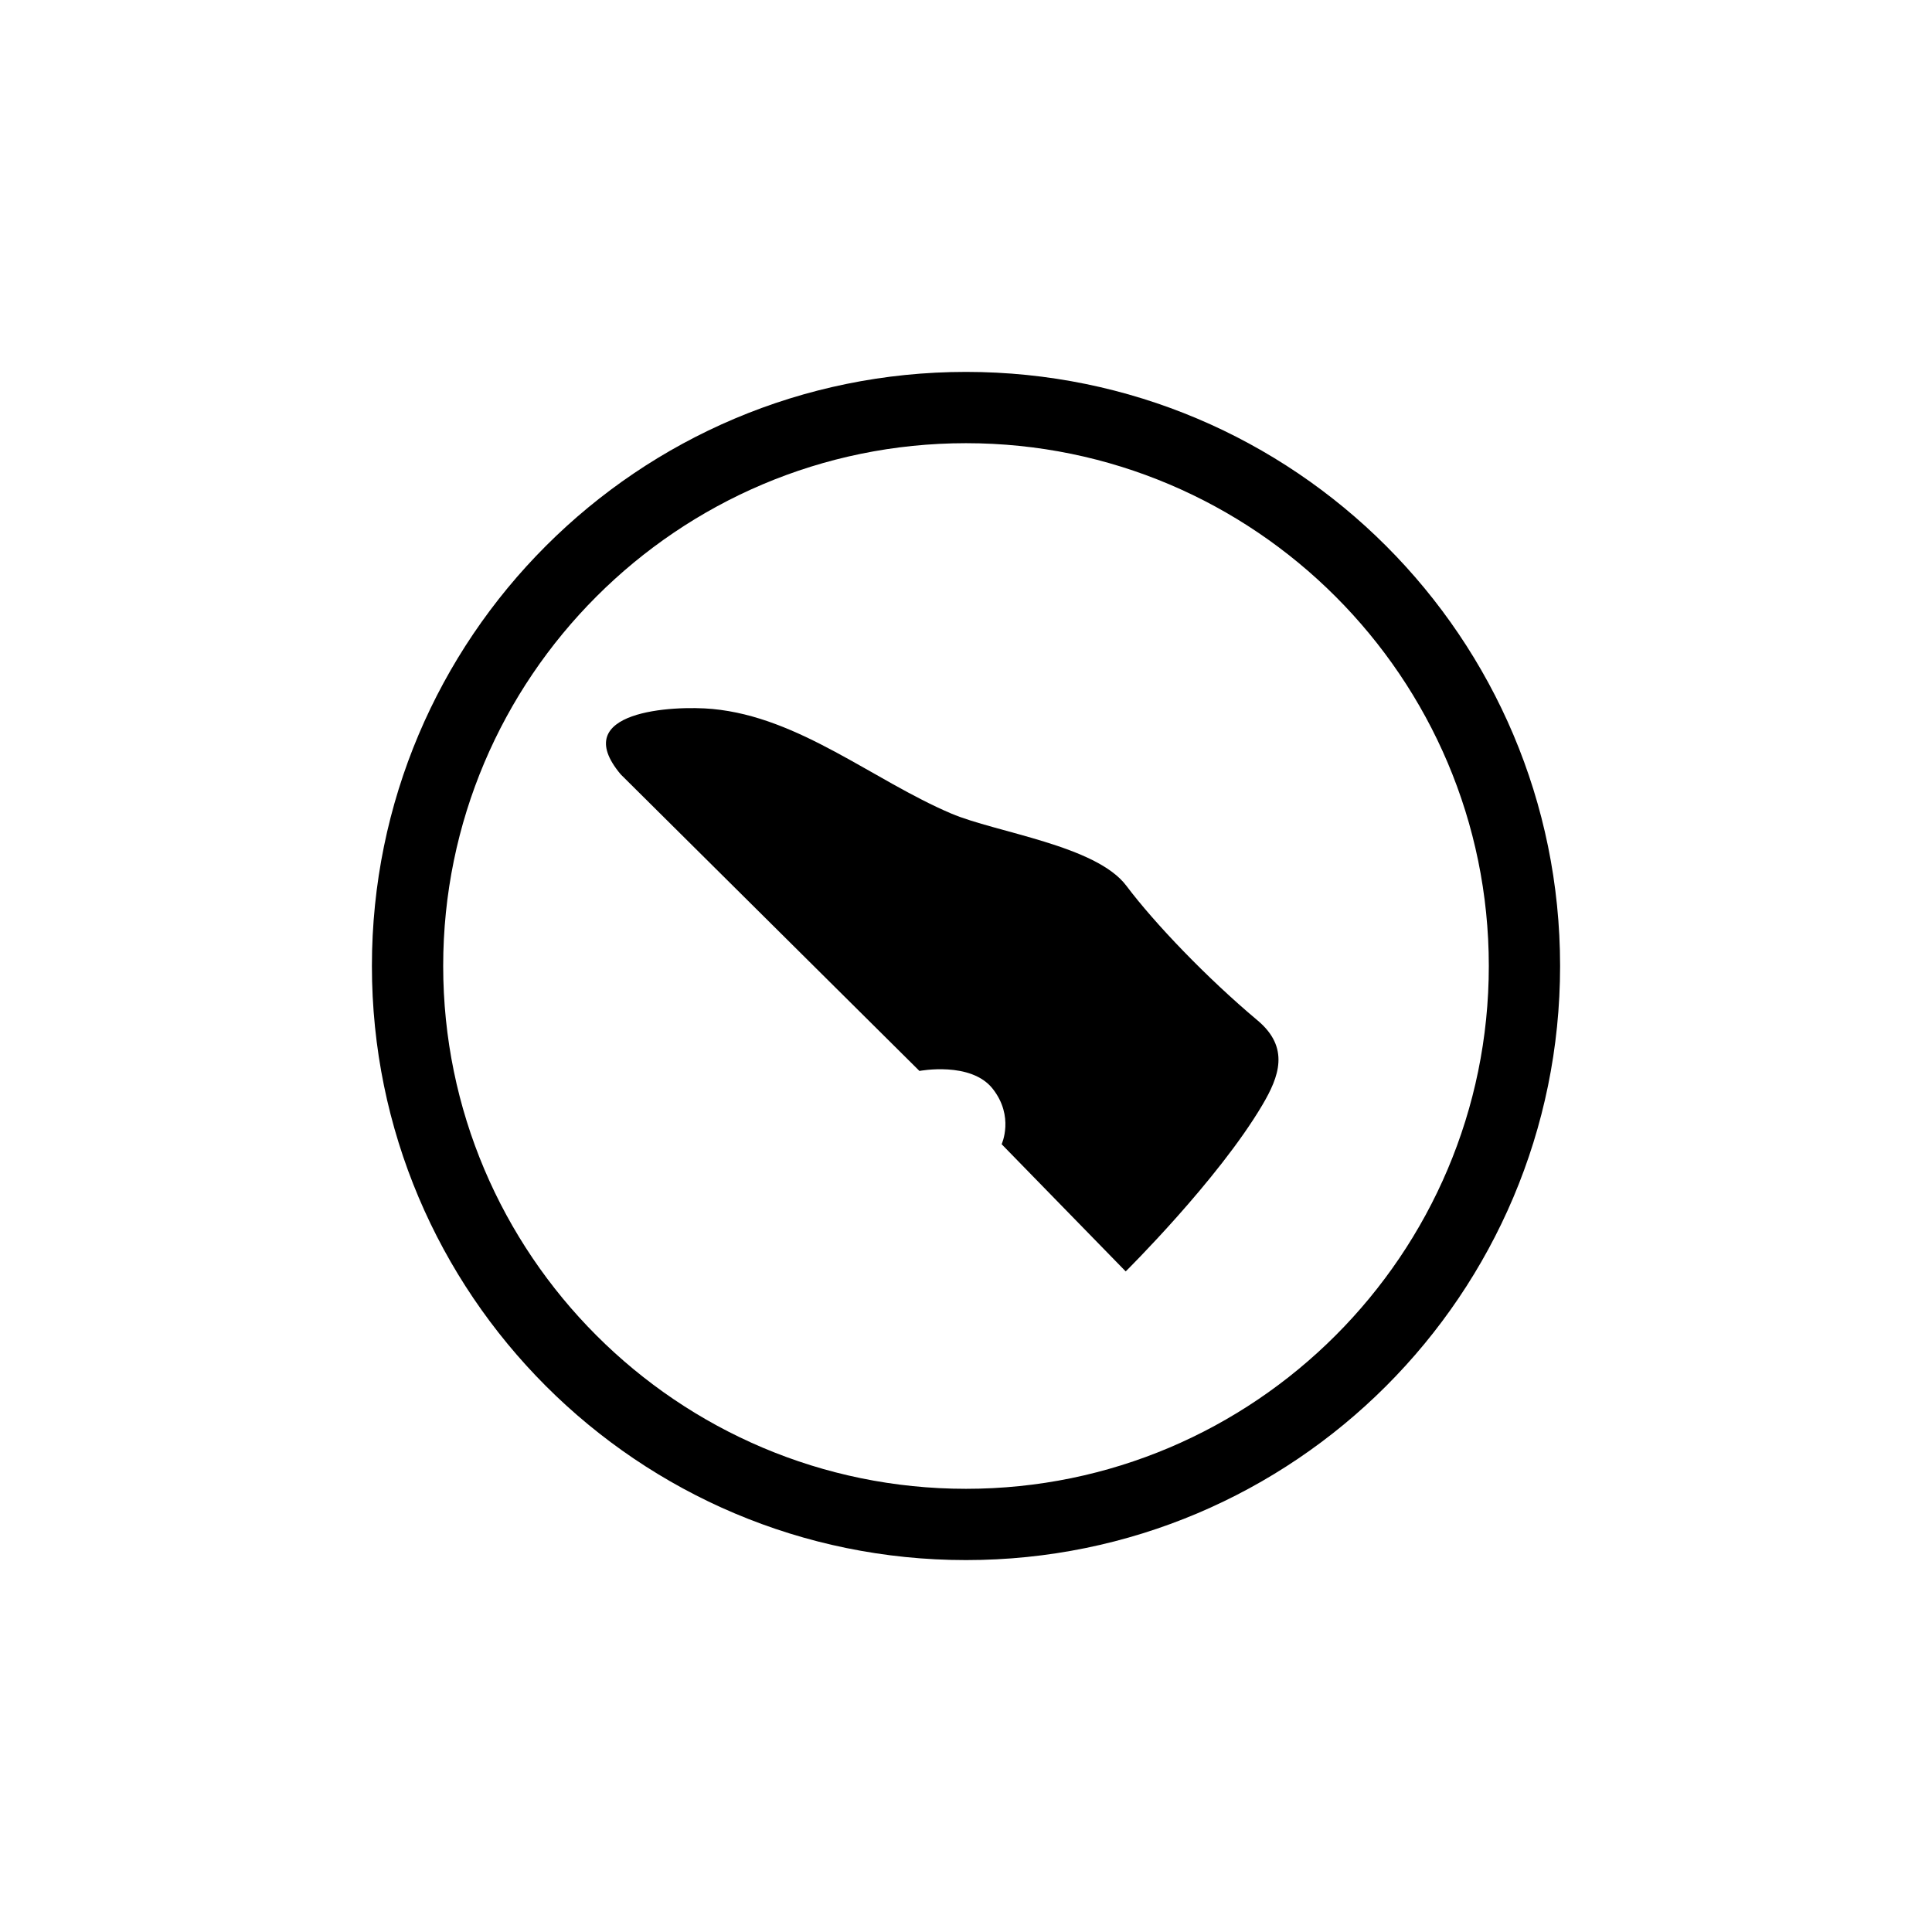 <?xml version="1.0" encoding="UTF-8"?>
<!-- Uploaded to: SVG Repo, www.svgrepo.com, Generator: SVG Repo Mixer Tools -->
<svg fill="#000000" width="800px" height="800px" version="1.1" viewBox="144 144 512 512" xmlns="http://www.w3.org/2000/svg">
 <g>
  <path d="m400 261.45c76.395 0 138.55 62.152 138.55 138.55 0 76.395-62.152 138.55-138.55 138.55s-138.55-62.152-138.55-138.55c-0.004-76.395 62.148-138.55 138.55-138.55m0-18.891c-86.953 0-157.44 70.488-157.44 157.44s70.488 157.44 157.44 157.44 157.44-70.488 157.44-157.44c-0.004-86.953-70.492-157.44-157.44-157.44z"/>
  <path d="m308.49 349.21 79.172 78.602s13.641-2.621 19.414 4.723c5.781 7.344 2.367 14.691 2.367 14.691l32.879 33.711s24.449-24.184 36.203-44.082c4.453-7.527 7.348-15.215-1.266-22.438-13.445-11.262-27.324-25.777-34.758-35.676-8.043-10.719-34.547-14.094-46.418-19.145-20.699-8.805-40.223-25.555-63.254-27.711-10.344-0.977-38.5 0.453-24.34 17.324z"/>
 </g>
</svg>